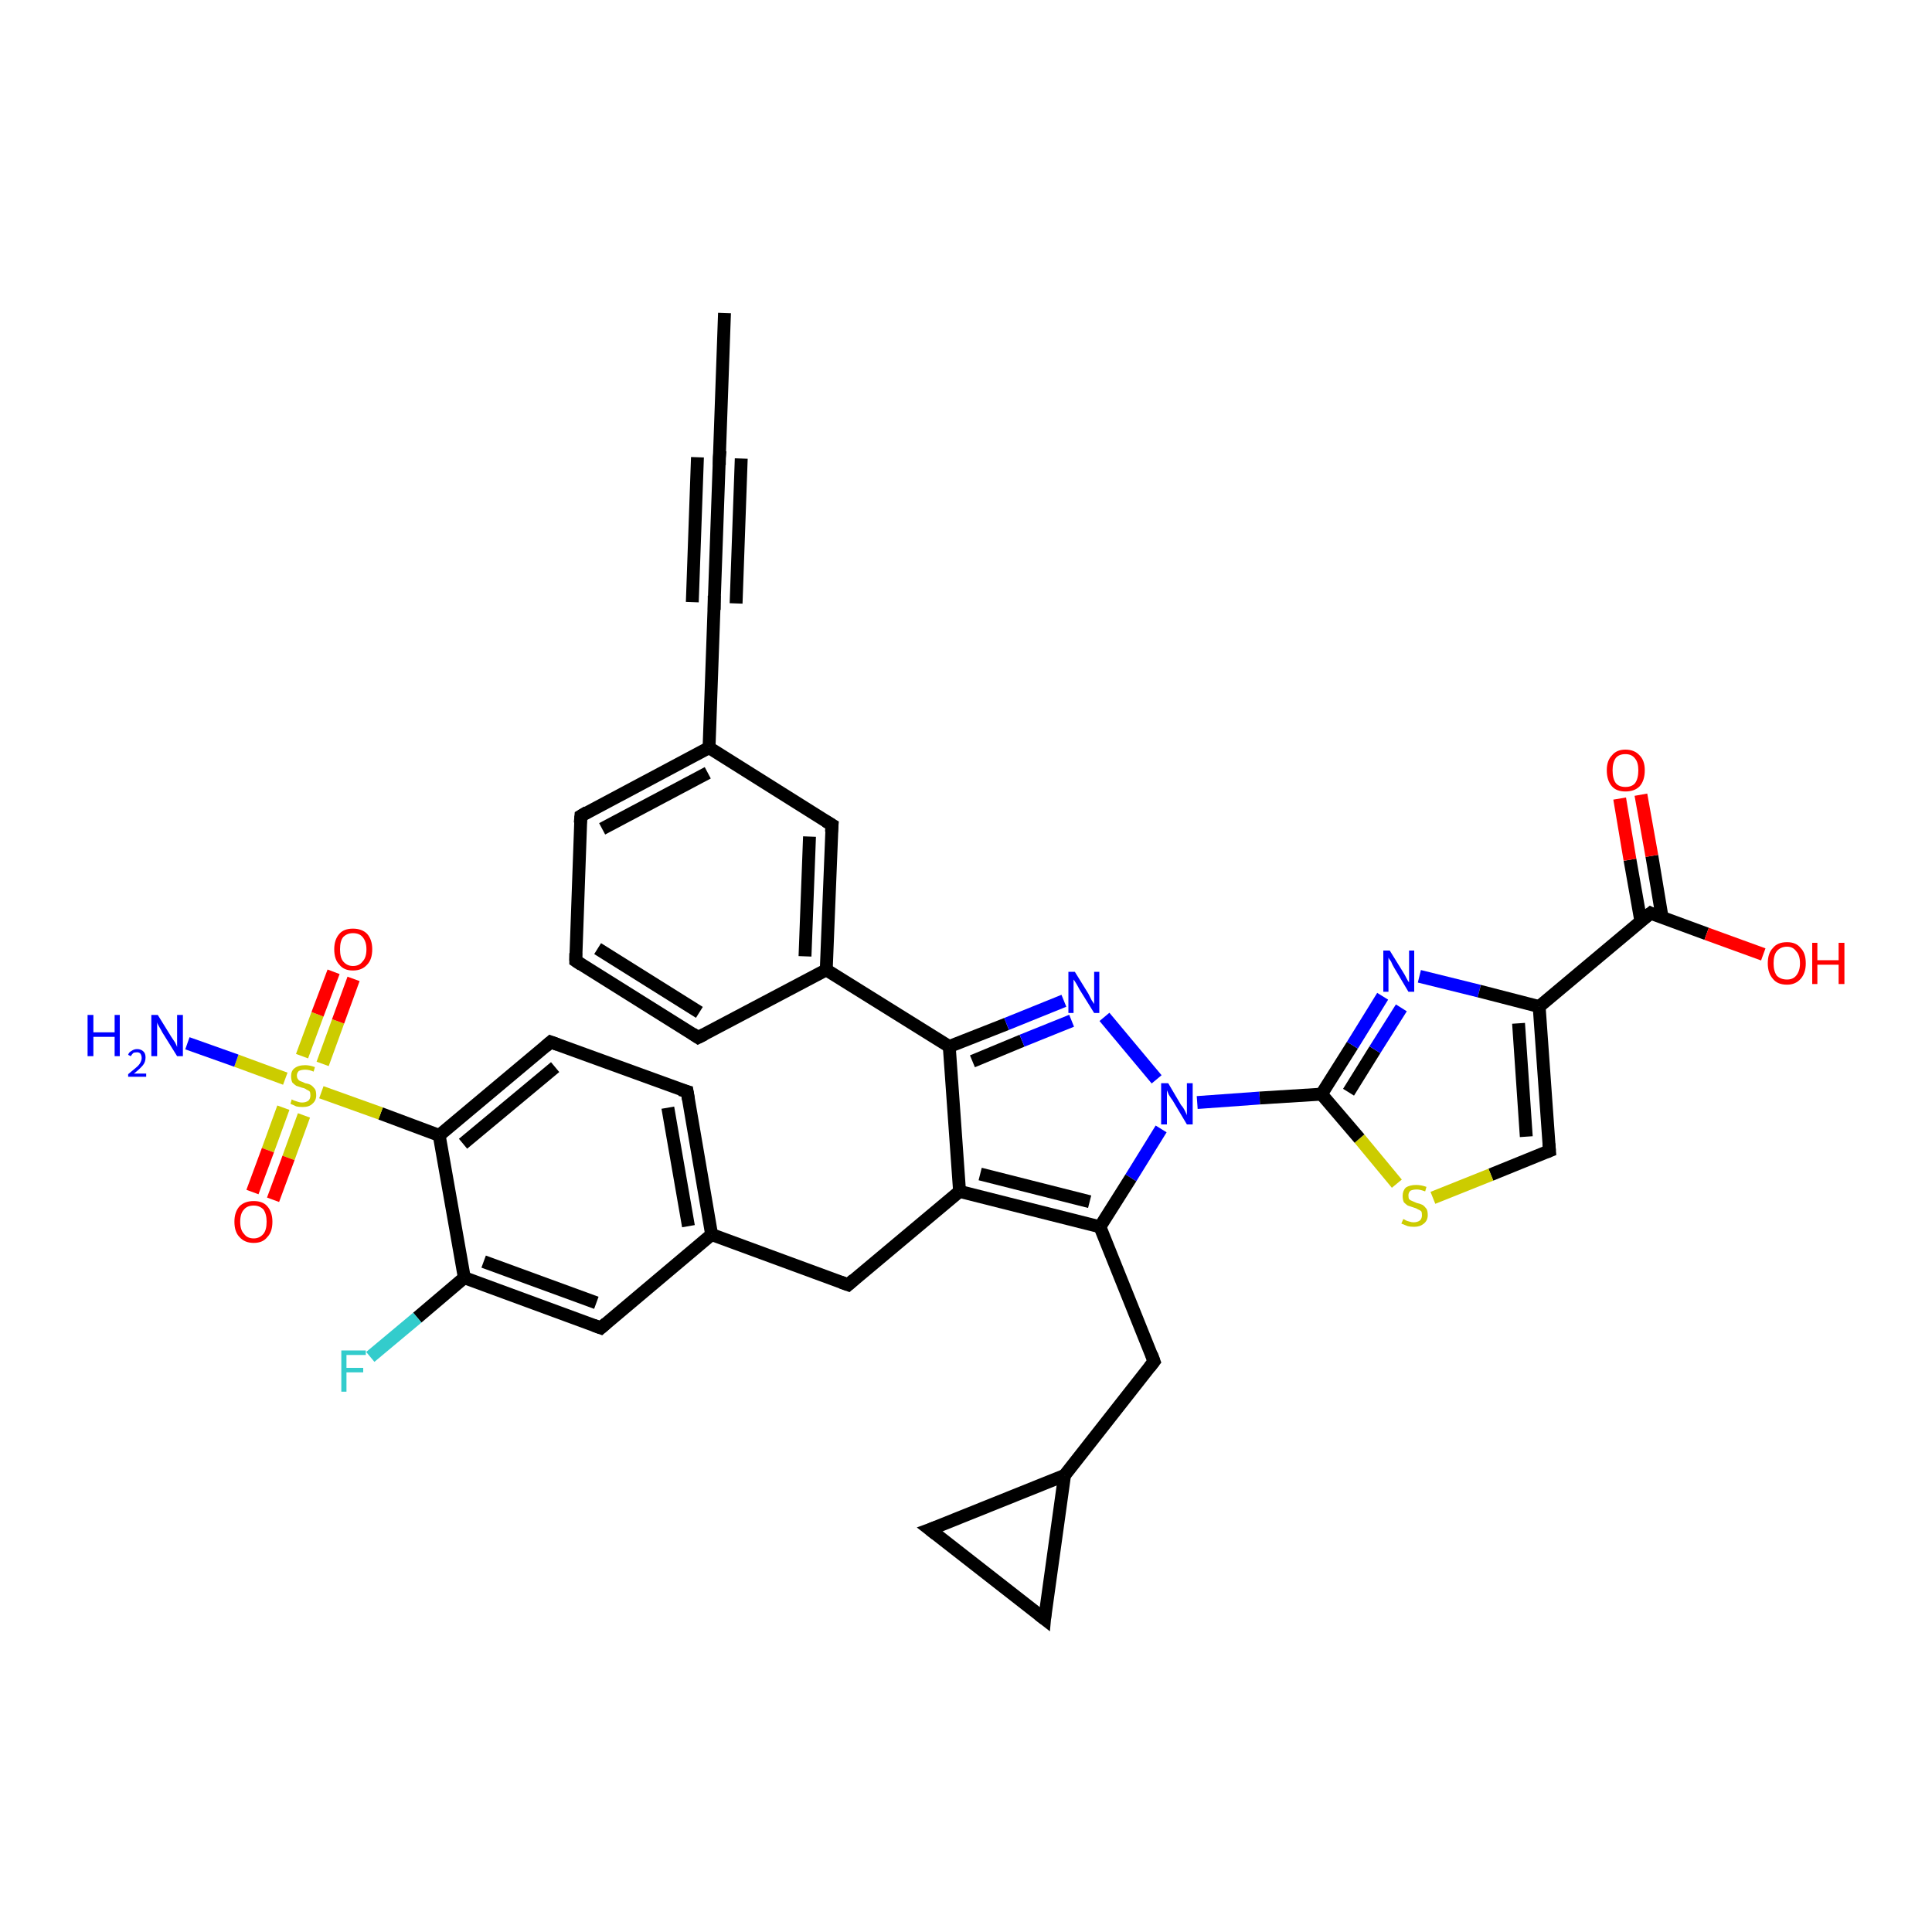 <?xml version='1.0' encoding='iso-8859-1'?>
<svg version='1.1' baseProfile='full'
              xmlns='http://www.w3.org/2000/svg'
                      xmlns:rdkit='http://www.rdkit.org/xml'
                      xmlns:xlink='http://www.w3.org/1999/xlink'
                  xml:space='preserve'
width='300px' height='300px' viewBox='0 0 300 300'>
<!-- END OF HEADER -->
<rect style='opacity:1.0;fill:#FFFFFF;stroke:none' width='300.0' height='300.0' x='0.0' y='0.0'> </rect>
<path class='bond-0 atom-0 atom-1' d='M 112.5,48.6 L 111.7,71.1' style='fill:none;fill-rule:evenodd;stroke:#000000;stroke-width:2.0px;stroke-linecap:butt;stroke-linejoin:miter;stroke-opacity:1' />
<path class='bond-1 atom-1 atom-2' d='M 111.7,71.1 L 110.9,93.6' style='fill:none;fill-rule:evenodd;stroke:#000000;stroke-width:2.0px;stroke-linecap:butt;stroke-linejoin:miter;stroke-opacity:1' />
<path class='bond-1 atom-1 atom-2' d='M 115.1,71.2 L 114.3,93.7' style='fill:none;fill-rule:evenodd;stroke:#000000;stroke-width:2.0px;stroke-linecap:butt;stroke-linejoin:miter;stroke-opacity:1' />
<path class='bond-1 atom-1 atom-2' d='M 108.3,71.0 L 107.5,93.5' style='fill:none;fill-rule:evenodd;stroke:#000000;stroke-width:2.0px;stroke-linecap:butt;stroke-linejoin:miter;stroke-opacity:1' />
<path class='bond-2 atom-2 atom-3' d='M 110.9,93.6 L 110.1,116.1' style='fill:none;fill-rule:evenodd;stroke:#000000;stroke-width:2.0px;stroke-linecap:butt;stroke-linejoin:miter;stroke-opacity:1' />
<path class='bond-3 atom-3 atom-4' d='M 110.1,116.1 L 90.2,126.7' style='fill:none;fill-rule:evenodd;stroke:#000000;stroke-width:2.0px;stroke-linecap:butt;stroke-linejoin:miter;stroke-opacity:1' />
<path class='bond-3 atom-3 atom-4' d='M 109.9,120.0 L 93.5,128.7' style='fill:none;fill-rule:evenodd;stroke:#000000;stroke-width:2.0px;stroke-linecap:butt;stroke-linejoin:miter;stroke-opacity:1' />
<path class='bond-4 atom-4 atom-5' d='M 90.2,126.7 L 89.4,149.2' style='fill:none;fill-rule:evenodd;stroke:#000000;stroke-width:2.0px;stroke-linecap:butt;stroke-linejoin:miter;stroke-opacity:1' />
<path class='bond-5 atom-5 atom-6' d='M 89.4,149.2 L 108.4,161.1' style='fill:none;fill-rule:evenodd;stroke:#000000;stroke-width:2.0px;stroke-linecap:butt;stroke-linejoin:miter;stroke-opacity:1' />
<path class='bond-5 atom-5 atom-6' d='M 92.8,147.3 L 108.6,157.2' style='fill:none;fill-rule:evenodd;stroke:#000000;stroke-width:2.0px;stroke-linecap:butt;stroke-linejoin:miter;stroke-opacity:1' />
<path class='bond-6 atom-6 atom-7' d='M 108.4,161.1 L 128.3,150.6' style='fill:none;fill-rule:evenodd;stroke:#000000;stroke-width:2.0px;stroke-linecap:butt;stroke-linejoin:miter;stroke-opacity:1' />
<path class='bond-7 atom-7 atom-8' d='M 128.3,150.6 L 129.2,128.1' style='fill:none;fill-rule:evenodd;stroke:#000000;stroke-width:2.0px;stroke-linecap:butt;stroke-linejoin:miter;stroke-opacity:1' />
<path class='bond-7 atom-7 atom-8' d='M 125.0,148.5 L 125.7,129.9' style='fill:none;fill-rule:evenodd;stroke:#000000;stroke-width:2.0px;stroke-linecap:butt;stroke-linejoin:miter;stroke-opacity:1' />
<path class='bond-8 atom-7 atom-9' d='M 128.3,150.6 L 147.4,162.5' style='fill:none;fill-rule:evenodd;stroke:#000000;stroke-width:2.0px;stroke-linecap:butt;stroke-linejoin:miter;stroke-opacity:1' />
<path class='bond-9 atom-9 atom-10' d='M 147.4,162.5 L 156.3,159.0' style='fill:none;fill-rule:evenodd;stroke:#000000;stroke-width:2.0px;stroke-linecap:butt;stroke-linejoin:miter;stroke-opacity:1' />
<path class='bond-9 atom-9 atom-10' d='M 156.3,159.0 L 165.2,155.4' style='fill:none;fill-rule:evenodd;stroke:#0000FF;stroke-width:2.0px;stroke-linecap:butt;stroke-linejoin:miter;stroke-opacity:1' />
<path class='bond-9 atom-9 atom-10' d='M 151.0,164.8 L 158.7,161.6' style='fill:none;fill-rule:evenodd;stroke:#000000;stroke-width:2.0px;stroke-linecap:butt;stroke-linejoin:miter;stroke-opacity:1' />
<path class='bond-9 atom-9 atom-10' d='M 158.7,161.6 L 166.4,158.5' style='fill:none;fill-rule:evenodd;stroke:#0000FF;stroke-width:2.0px;stroke-linecap:butt;stroke-linejoin:miter;stroke-opacity:1' />
<path class='bond-10 atom-10 atom-11' d='M 171.5,157.9 L 179.6,167.6' style='fill:none;fill-rule:evenodd;stroke:#0000FF;stroke-width:2.0px;stroke-linecap:butt;stroke-linejoin:miter;stroke-opacity:1' />
<path class='bond-11 atom-11 atom-12' d='M 180.3,175.3 L 175.6,182.9' style='fill:none;fill-rule:evenodd;stroke:#0000FF;stroke-width:2.0px;stroke-linecap:butt;stroke-linejoin:miter;stroke-opacity:1' />
<path class='bond-11 atom-11 atom-12' d='M 175.6,182.9 L 170.8,190.5' style='fill:none;fill-rule:evenodd;stroke:#000000;stroke-width:2.0px;stroke-linecap:butt;stroke-linejoin:miter;stroke-opacity:1' />
<path class='bond-12 atom-12 atom-13' d='M 170.8,190.5 L 179.2,211.4' style='fill:none;fill-rule:evenodd;stroke:#000000;stroke-width:2.0px;stroke-linecap:butt;stroke-linejoin:miter;stroke-opacity:1' />
<path class='bond-13 atom-13 atom-14' d='M 179.2,211.4 L 165.3,229.1' style='fill:none;fill-rule:evenodd;stroke:#000000;stroke-width:2.0px;stroke-linecap:butt;stroke-linejoin:miter;stroke-opacity:1' />
<path class='bond-14 atom-14 atom-15' d='M 165.3,229.1 L 162.2,251.4' style='fill:none;fill-rule:evenodd;stroke:#000000;stroke-width:2.0px;stroke-linecap:butt;stroke-linejoin:miter;stroke-opacity:1' />
<path class='bond-15 atom-15 atom-16' d='M 162.2,251.4 L 144.4,237.5' style='fill:none;fill-rule:evenodd;stroke:#000000;stroke-width:2.0px;stroke-linecap:butt;stroke-linejoin:miter;stroke-opacity:1' />
<path class='bond-16 atom-12 atom-17' d='M 170.8,190.5 L 149.0,185.0' style='fill:none;fill-rule:evenodd;stroke:#000000;stroke-width:2.0px;stroke-linecap:butt;stroke-linejoin:miter;stroke-opacity:1' />
<path class='bond-16 atom-12 atom-17' d='M 169.2,186.6 L 152.2,182.3' style='fill:none;fill-rule:evenodd;stroke:#000000;stroke-width:2.0px;stroke-linecap:butt;stroke-linejoin:miter;stroke-opacity:1' />
<path class='bond-17 atom-17 atom-18' d='M 149.0,185.0 L 131.7,199.5' style='fill:none;fill-rule:evenodd;stroke:#000000;stroke-width:2.0px;stroke-linecap:butt;stroke-linejoin:miter;stroke-opacity:1' />
<path class='bond-18 atom-18 atom-19' d='M 131.7,199.5 L 110.5,191.7' style='fill:none;fill-rule:evenodd;stroke:#000000;stroke-width:2.0px;stroke-linecap:butt;stroke-linejoin:miter;stroke-opacity:1' />
<path class='bond-19 atom-19 atom-20' d='M 110.5,191.7 L 106.7,169.5' style='fill:none;fill-rule:evenodd;stroke:#000000;stroke-width:2.0px;stroke-linecap:butt;stroke-linejoin:miter;stroke-opacity:1' />
<path class='bond-19 atom-19 atom-20' d='M 106.9,190.4 L 103.7,172.0' style='fill:none;fill-rule:evenodd;stroke:#000000;stroke-width:2.0px;stroke-linecap:butt;stroke-linejoin:miter;stroke-opacity:1' />
<path class='bond-20 atom-20 atom-21' d='M 106.7,169.5 L 85.5,161.8' style='fill:none;fill-rule:evenodd;stroke:#000000;stroke-width:2.0px;stroke-linecap:butt;stroke-linejoin:miter;stroke-opacity:1' />
<path class='bond-21 atom-21 atom-22' d='M 85.5,161.8 L 68.2,176.3' style='fill:none;fill-rule:evenodd;stroke:#000000;stroke-width:2.0px;stroke-linecap:butt;stroke-linejoin:miter;stroke-opacity:1' />
<path class='bond-21 atom-21 atom-22' d='M 86.2,165.7 L 71.9,177.6' style='fill:none;fill-rule:evenodd;stroke:#000000;stroke-width:2.0px;stroke-linecap:butt;stroke-linejoin:miter;stroke-opacity:1' />
<path class='bond-22 atom-22 atom-23' d='M 68.2,176.3 L 72.1,198.4' style='fill:none;fill-rule:evenodd;stroke:#000000;stroke-width:2.0px;stroke-linecap:butt;stroke-linejoin:miter;stroke-opacity:1' />
<path class='bond-23 atom-23 atom-24' d='M 72.1,198.4 L 64.8,204.6' style='fill:none;fill-rule:evenodd;stroke:#000000;stroke-width:2.0px;stroke-linecap:butt;stroke-linejoin:miter;stroke-opacity:1' />
<path class='bond-23 atom-23 atom-24' d='M 64.8,204.6 L 57.5,210.7' style='fill:none;fill-rule:evenodd;stroke:#33CCCC;stroke-width:2.0px;stroke-linecap:butt;stroke-linejoin:miter;stroke-opacity:1' />
<path class='bond-24 atom-23 atom-25' d='M 72.1,198.4 L 93.3,206.2' style='fill:none;fill-rule:evenodd;stroke:#000000;stroke-width:2.0px;stroke-linecap:butt;stroke-linejoin:miter;stroke-opacity:1' />
<path class='bond-24 atom-23 atom-25' d='M 75.1,195.9 L 92.6,202.3' style='fill:none;fill-rule:evenodd;stroke:#000000;stroke-width:2.0px;stroke-linecap:butt;stroke-linejoin:miter;stroke-opacity:1' />
<path class='bond-25 atom-22 atom-26' d='M 68.2,176.3 L 59.1,172.9' style='fill:none;fill-rule:evenodd;stroke:#000000;stroke-width:2.0px;stroke-linecap:butt;stroke-linejoin:miter;stroke-opacity:1' />
<path class='bond-25 atom-22 atom-26' d='M 59.1,172.9 L 49.9,169.6' style='fill:none;fill-rule:evenodd;stroke:#CCCC00;stroke-width:2.0px;stroke-linecap:butt;stroke-linejoin:miter;stroke-opacity:1' />
<path class='bond-26 atom-26 atom-27' d='M 44.3,167.5 L 36.7,164.7' style='fill:none;fill-rule:evenodd;stroke:#CCCC00;stroke-width:2.0px;stroke-linecap:butt;stroke-linejoin:miter;stroke-opacity:1' />
<path class='bond-26 atom-26 atom-27' d='M 36.7,164.7 L 29.1,162.0' style='fill:none;fill-rule:evenodd;stroke:#0000FF;stroke-width:2.0px;stroke-linecap:butt;stroke-linejoin:miter;stroke-opacity:1' />
<path class='bond-27 atom-26 atom-28' d='M 50.1,165.2 L 52.5,158.6' style='fill:none;fill-rule:evenodd;stroke:#CCCC00;stroke-width:2.0px;stroke-linecap:butt;stroke-linejoin:miter;stroke-opacity:1' />
<path class='bond-27 atom-26 atom-28' d='M 52.5,158.6 L 54.9,152.0' style='fill:none;fill-rule:evenodd;stroke:#FF0000;stroke-width:2.0px;stroke-linecap:butt;stroke-linejoin:miter;stroke-opacity:1' />
<path class='bond-27 atom-26 atom-28' d='M 46.9,164.0 L 49.3,157.5' style='fill:none;fill-rule:evenodd;stroke:#CCCC00;stroke-width:2.0px;stroke-linecap:butt;stroke-linejoin:miter;stroke-opacity:1' />
<path class='bond-27 atom-26 atom-28' d='M 49.3,157.5 L 51.8,150.9' style='fill:none;fill-rule:evenodd;stroke:#FF0000;stroke-width:2.0px;stroke-linecap:butt;stroke-linejoin:miter;stroke-opacity:1' />
<path class='bond-28 atom-26 atom-29' d='M 44.0,172.0 L 41.6,178.6' style='fill:none;fill-rule:evenodd;stroke:#CCCC00;stroke-width:2.0px;stroke-linecap:butt;stroke-linejoin:miter;stroke-opacity:1' />
<path class='bond-28 atom-26 atom-29' d='M 41.6,178.6 L 39.2,185.1' style='fill:none;fill-rule:evenodd;stroke:#FF0000;stroke-width:2.0px;stroke-linecap:butt;stroke-linejoin:miter;stroke-opacity:1' />
<path class='bond-28 atom-26 atom-29' d='M 47.2,173.2 L 44.8,179.8' style='fill:none;fill-rule:evenodd;stroke:#CCCC00;stroke-width:2.0px;stroke-linecap:butt;stroke-linejoin:miter;stroke-opacity:1' />
<path class='bond-28 atom-26 atom-29' d='M 44.8,179.8 L 42.4,186.3' style='fill:none;fill-rule:evenodd;stroke:#FF0000;stroke-width:2.0px;stroke-linecap:butt;stroke-linejoin:miter;stroke-opacity:1' />
<path class='bond-29 atom-11 atom-30' d='M 185.9,171.2 L 195.6,170.5' style='fill:none;fill-rule:evenodd;stroke:#0000FF;stroke-width:2.0px;stroke-linecap:butt;stroke-linejoin:miter;stroke-opacity:1' />
<path class='bond-29 atom-11 atom-30' d='M 195.6,170.5 L 205.2,169.9' style='fill:none;fill-rule:evenodd;stroke:#000000;stroke-width:2.0px;stroke-linecap:butt;stroke-linejoin:miter;stroke-opacity:1' />
<path class='bond-30 atom-30 atom-31' d='M 205.2,169.9 L 210.0,162.3' style='fill:none;fill-rule:evenodd;stroke:#000000;stroke-width:2.0px;stroke-linecap:butt;stroke-linejoin:miter;stroke-opacity:1' />
<path class='bond-30 atom-30 atom-31' d='M 210.0,162.3 L 214.7,154.7' style='fill:none;fill-rule:evenodd;stroke:#0000FF;stroke-width:2.0px;stroke-linecap:butt;stroke-linejoin:miter;stroke-opacity:1' />
<path class='bond-30 atom-30 atom-31' d='M 209.4,169.6 L 213.5,163.0' style='fill:none;fill-rule:evenodd;stroke:#000000;stroke-width:2.0px;stroke-linecap:butt;stroke-linejoin:miter;stroke-opacity:1' />
<path class='bond-30 atom-30 atom-31' d='M 213.5,163.0 L 217.6,156.5' style='fill:none;fill-rule:evenodd;stroke:#0000FF;stroke-width:2.0px;stroke-linecap:butt;stroke-linejoin:miter;stroke-opacity:1' />
<path class='bond-31 atom-31 atom-32' d='M 220.4,151.6 L 229.7,153.9' style='fill:none;fill-rule:evenodd;stroke:#0000FF;stroke-width:2.0px;stroke-linecap:butt;stroke-linejoin:miter;stroke-opacity:1' />
<path class='bond-31 atom-31 atom-32' d='M 229.7,153.9 L 239.0,156.3' style='fill:none;fill-rule:evenodd;stroke:#000000;stroke-width:2.0px;stroke-linecap:butt;stroke-linejoin:miter;stroke-opacity:1' />
<path class='bond-32 atom-32 atom-33' d='M 239.0,156.3 L 240.6,178.7' style='fill:none;fill-rule:evenodd;stroke:#000000;stroke-width:2.0px;stroke-linecap:butt;stroke-linejoin:miter;stroke-opacity:1' />
<path class='bond-32 atom-32 atom-33' d='M 235.8,158.9 L 237.0,176.5' style='fill:none;fill-rule:evenodd;stroke:#000000;stroke-width:2.0px;stroke-linecap:butt;stroke-linejoin:miter;stroke-opacity:1' />
<path class='bond-33 atom-33 atom-34' d='M 240.6,178.7 L 231.5,182.4' style='fill:none;fill-rule:evenodd;stroke:#000000;stroke-width:2.0px;stroke-linecap:butt;stroke-linejoin:miter;stroke-opacity:1' />
<path class='bond-33 atom-33 atom-34' d='M 231.5,182.4 L 222.5,186.0' style='fill:none;fill-rule:evenodd;stroke:#CCCC00;stroke-width:2.0px;stroke-linecap:butt;stroke-linejoin:miter;stroke-opacity:1' />
<path class='bond-34 atom-32 atom-35' d='M 239.0,156.3 L 256.3,141.8' style='fill:none;fill-rule:evenodd;stroke:#000000;stroke-width:2.0px;stroke-linecap:butt;stroke-linejoin:miter;stroke-opacity:1' />
<path class='bond-35 atom-35 atom-36' d='M 256.3,141.8 L 265.0,145.0' style='fill:none;fill-rule:evenodd;stroke:#000000;stroke-width:2.0px;stroke-linecap:butt;stroke-linejoin:miter;stroke-opacity:1' />
<path class='bond-35 atom-35 atom-36' d='M 265.0,145.0 L 273.8,148.2' style='fill:none;fill-rule:evenodd;stroke:#FF0000;stroke-width:2.0px;stroke-linecap:butt;stroke-linejoin:miter;stroke-opacity:1' />
<path class='bond-36 atom-35 atom-37' d='M 258.1,142.5 L 256.5,132.9' style='fill:none;fill-rule:evenodd;stroke:#000000;stroke-width:2.0px;stroke-linecap:butt;stroke-linejoin:miter;stroke-opacity:1' />
<path class='bond-36 atom-35 atom-37' d='M 256.5,132.9 L 254.8,123.4' style='fill:none;fill-rule:evenodd;stroke:#FF0000;stroke-width:2.0px;stroke-linecap:butt;stroke-linejoin:miter;stroke-opacity:1' />
<path class='bond-36 atom-35 atom-37' d='M 254.8,143.1 L 253.1,133.5' style='fill:none;fill-rule:evenodd;stroke:#000000;stroke-width:2.0px;stroke-linecap:butt;stroke-linejoin:miter;stroke-opacity:1' />
<path class='bond-36 atom-35 atom-37' d='M 253.1,133.5 L 251.5,124.0' style='fill:none;fill-rule:evenodd;stroke:#FF0000;stroke-width:2.0px;stroke-linecap:butt;stroke-linejoin:miter;stroke-opacity:1' />
<path class='bond-37 atom-8 atom-3' d='M 129.2,128.1 L 110.1,116.1' style='fill:none;fill-rule:evenodd;stroke:#000000;stroke-width:2.0px;stroke-linecap:butt;stroke-linejoin:miter;stroke-opacity:1' />
<path class='bond-38 atom-17 atom-9' d='M 149.0,185.0 L 147.4,162.5' style='fill:none;fill-rule:evenodd;stroke:#000000;stroke-width:2.0px;stroke-linecap:butt;stroke-linejoin:miter;stroke-opacity:1' />
<path class='bond-39 atom-25 atom-19' d='M 93.3,206.2 L 110.5,191.7' style='fill:none;fill-rule:evenodd;stroke:#000000;stroke-width:2.0px;stroke-linecap:butt;stroke-linejoin:miter;stroke-opacity:1' />
<path class='bond-40 atom-34 atom-30' d='M 216.9,183.8 L 211.1,176.8' style='fill:none;fill-rule:evenodd;stroke:#CCCC00;stroke-width:2.0px;stroke-linecap:butt;stroke-linejoin:miter;stroke-opacity:1' />
<path class='bond-40 atom-34 atom-30' d='M 211.1,176.8 L 205.2,169.9' style='fill:none;fill-rule:evenodd;stroke:#000000;stroke-width:2.0px;stroke-linecap:butt;stroke-linejoin:miter;stroke-opacity:1' />
<path class='bond-41 atom-16 atom-14' d='M 144.4,237.5 L 165.3,229.1' style='fill:none;fill-rule:evenodd;stroke:#000000;stroke-width:2.0px;stroke-linecap:butt;stroke-linejoin:miter;stroke-opacity:1' />
<path d='M 111.8,70.0 L 111.7,71.1 L 111.7,72.2' style='fill:none;stroke:#000000;stroke-width:2.0px;stroke-linecap:butt;stroke-linejoin:miter;stroke-opacity:1;' />
<path d='M 110.9,92.5 L 110.9,93.6 L 110.9,94.7' style='fill:none;stroke:#000000;stroke-width:2.0px;stroke-linecap:butt;stroke-linejoin:miter;stroke-opacity:1;' />
<path d='M 91.2,126.1 L 90.2,126.7 L 90.1,127.8' style='fill:none;stroke:#000000;stroke-width:2.0px;stroke-linecap:butt;stroke-linejoin:miter;stroke-opacity:1;' />
<path d='M 89.4,148.0 L 89.4,149.2 L 90.3,149.8' style='fill:none;stroke:#000000;stroke-width:2.0px;stroke-linecap:butt;stroke-linejoin:miter;stroke-opacity:1;' />
<path d='M 107.5,160.5 L 108.4,161.1 L 109.4,160.6' style='fill:none;stroke:#000000;stroke-width:2.0px;stroke-linecap:butt;stroke-linejoin:miter;stroke-opacity:1;' />
<path d='M 129.1,129.2 L 129.2,128.1 L 128.2,127.5' style='fill:none;stroke:#000000;stroke-width:2.0px;stroke-linecap:butt;stroke-linejoin:miter;stroke-opacity:1;' />
<path d='M 178.8,210.3 L 179.2,211.4 L 178.5,212.3' style='fill:none;stroke:#000000;stroke-width:2.0px;stroke-linecap:butt;stroke-linejoin:miter;stroke-opacity:1;' />
<path d='M 162.3,250.3 L 162.2,251.4 L 161.3,250.7' style='fill:none;stroke:#000000;stroke-width:2.0px;stroke-linecap:butt;stroke-linejoin:miter;stroke-opacity:1;' />
<path d='M 145.3,238.2 L 144.4,237.5 L 145.5,237.1' style='fill:none;stroke:#000000;stroke-width:2.0px;stroke-linecap:butt;stroke-linejoin:miter;stroke-opacity:1;' />
<path d='M 132.6,198.7 L 131.7,199.5 L 130.6,199.1' style='fill:none;stroke:#000000;stroke-width:2.0px;stroke-linecap:butt;stroke-linejoin:miter;stroke-opacity:1;' />
<path d='M 106.9,170.7 L 106.7,169.5 L 105.6,169.2' style='fill:none;stroke:#000000;stroke-width:2.0px;stroke-linecap:butt;stroke-linejoin:miter;stroke-opacity:1;' />
<path d='M 86.6,162.2 L 85.5,161.8 L 84.7,162.5' style='fill:none;stroke:#000000;stroke-width:2.0px;stroke-linecap:butt;stroke-linejoin:miter;stroke-opacity:1;' />
<path d='M 92.2,205.8 L 93.3,206.2 L 94.1,205.5' style='fill:none;stroke:#000000;stroke-width:2.0px;stroke-linecap:butt;stroke-linejoin:miter;stroke-opacity:1;' />
<path d='M 240.5,177.6 L 240.6,178.7 L 240.1,178.9' style='fill:none;stroke:#000000;stroke-width:2.0px;stroke-linecap:butt;stroke-linejoin:miter;stroke-opacity:1;' />
<path d='M 255.4,142.5 L 256.3,141.8 L 256.7,142.0' style='fill:none;stroke:#000000;stroke-width:2.0px;stroke-linecap:butt;stroke-linejoin:miter;stroke-opacity:1;' />
<path class='atom-10' d='M 166.9 150.9
L 169.0 154.3
Q 169.2 154.7, 169.5 155.3
Q 169.9 155.9, 169.9 155.9
L 169.9 150.9
L 170.7 150.9
L 170.7 157.3
L 169.9 157.3
L 167.6 153.6
Q 167.4 153.2, 167.1 152.7
Q 166.8 152.2, 166.7 152.1
L 166.7 157.3
L 165.9 157.3
L 165.9 150.9
L 166.9 150.9
' fill='#0000FF'/>
<path class='atom-11' d='M 181.4 168.2
L 183.4 171.6
Q 183.7 171.9, 184.0 172.5
Q 184.3 173.1, 184.3 173.2
L 184.3 168.2
L 185.2 168.2
L 185.2 174.6
L 184.3 174.6
L 182.1 170.9
Q 181.8 170.5, 181.5 170.0
Q 181.3 169.5, 181.2 169.3
L 181.2 174.6
L 180.3 174.6
L 180.3 168.2
L 181.4 168.2
' fill='#0000FF'/>
<path class='atom-24' d='M 53.0 209.7
L 56.8 209.7
L 56.8 210.4
L 53.8 210.4
L 53.8 212.4
L 56.4 212.4
L 56.4 213.1
L 53.8 213.1
L 53.8 216.1
L 53.0 216.1
L 53.0 209.7
' fill='#33CCCC'/>
<path class='atom-26' d='M 45.3 170.7
Q 45.4 170.8, 45.7 170.9
Q 46.0 171.0, 46.3 171.1
Q 46.6 171.2, 46.9 171.2
Q 47.5 171.2, 47.9 170.9
Q 48.2 170.6, 48.2 170.1
Q 48.2 169.7, 48.1 169.5
Q 47.9 169.3, 47.6 169.2
Q 47.4 169.0, 46.9 168.9
Q 46.3 168.7, 46.0 168.6
Q 45.7 168.4, 45.4 168.1
Q 45.2 167.7, 45.2 167.1
Q 45.2 166.3, 45.7 165.9
Q 46.3 165.4, 47.4 165.4
Q 48.1 165.4, 48.9 165.7
L 48.7 166.4
Q 48.0 166.1, 47.4 166.1
Q 46.8 166.1, 46.4 166.3
Q 46.1 166.6, 46.1 167.0
Q 46.1 167.4, 46.3 167.6
Q 46.4 167.8, 46.7 167.9
Q 47.0 168.0, 47.4 168.2
Q 48.0 168.3, 48.3 168.5
Q 48.6 168.7, 48.9 169.1
Q 49.1 169.4, 49.1 170.1
Q 49.1 170.9, 48.5 171.4
Q 48.0 171.9, 47.0 171.9
Q 46.4 171.9, 46.0 171.8
Q 45.6 171.6, 45.1 171.4
L 45.3 170.7
' fill='#CCCC00'/>
<path class='atom-27' d='M 13.6 157.6
L 14.5 157.6
L 14.5 160.3
L 17.8 160.3
L 17.8 157.6
L 18.6 157.6
L 18.6 164.0
L 17.8 164.0
L 17.8 161.0
L 14.5 161.0
L 14.5 164.0
L 13.6 164.0
L 13.6 157.6
' fill='#0000FF'/>
<path class='atom-27' d='M 19.9 163.8
Q 20.0 163.4, 20.4 163.2
Q 20.8 162.9, 21.3 162.9
Q 21.9 162.9, 22.3 163.3
Q 22.6 163.6, 22.6 164.2
Q 22.6 164.9, 22.2 165.4
Q 21.7 166.0, 20.8 166.7
L 22.7 166.7
L 22.7 167.2
L 19.9 167.2
L 19.9 166.8
Q 20.6 166.2, 21.1 165.8
Q 21.6 165.4, 21.8 165.0
Q 22.0 164.6, 22.0 164.3
Q 22.0 163.9, 21.8 163.6
Q 21.6 163.4, 21.3 163.4
Q 20.9 163.4, 20.7 163.5
Q 20.5 163.7, 20.3 164.0
L 19.9 163.8
' fill='#0000FF'/>
<path class='atom-27' d='M 24.5 157.6
L 26.6 161.0
Q 26.8 161.3, 27.2 161.9
Q 27.5 162.5, 27.5 162.6
L 27.5 157.6
L 28.4 157.6
L 28.4 164.0
L 27.5 164.0
L 25.2 160.3
Q 25.0 159.9, 24.7 159.4
Q 24.4 158.9, 24.4 158.7
L 24.4 164.0
L 23.5 164.0
L 23.5 157.6
L 24.5 157.6
' fill='#0000FF'/>
<path class='atom-28' d='M 51.9 147.4
Q 51.9 145.9, 52.7 145.0
Q 53.4 144.2, 54.8 144.2
Q 56.2 144.2, 57.0 145.0
Q 57.8 145.9, 57.8 147.4
Q 57.8 149.0, 57.0 149.8
Q 56.2 150.7, 54.8 150.7
Q 53.4 150.7, 52.7 149.8
Q 51.9 149.0, 51.9 147.4
M 54.8 150.0
Q 55.8 150.0, 56.3 149.3
Q 56.9 148.7, 56.9 147.4
Q 56.9 146.2, 56.3 145.5
Q 55.8 144.9, 54.8 144.9
Q 53.9 144.9, 53.3 145.5
Q 52.8 146.1, 52.8 147.4
Q 52.8 148.7, 53.3 149.3
Q 53.9 150.0, 54.8 150.0
' fill='#FF0000'/>
<path class='atom-29' d='M 36.4 189.7
Q 36.4 188.2, 37.2 187.3
Q 38.0 186.5, 39.4 186.5
Q 40.8 186.5, 41.5 187.3
Q 42.3 188.2, 42.3 189.7
Q 42.3 191.3, 41.5 192.1
Q 40.8 193.0, 39.4 193.0
Q 38.0 193.0, 37.2 192.1
Q 36.4 191.3, 36.4 189.7
M 39.4 192.3
Q 40.3 192.3, 40.9 191.6
Q 41.4 191.0, 41.4 189.7
Q 41.4 188.5, 40.9 187.8
Q 40.3 187.2, 39.4 187.2
Q 38.4 187.2, 37.9 187.8
Q 37.3 188.4, 37.3 189.7
Q 37.3 191.0, 37.9 191.6
Q 38.4 192.3, 39.4 192.3
' fill='#FF0000'/>
<path class='atom-31' d='M 215.8 147.6
L 217.9 151.0
Q 218.1 151.3, 218.4 151.9
Q 218.7 152.5, 218.8 152.5
L 218.8 147.6
L 219.6 147.6
L 219.6 154.0
L 218.7 154.0
L 216.5 150.3
Q 216.2 149.8, 216.0 149.3
Q 215.7 148.9, 215.6 148.7
L 215.6 154.0
L 214.8 154.0
L 214.8 147.6
L 215.8 147.6
' fill='#0000FF'/>
<path class='atom-34' d='M 217.9 189.3
Q 218.0 189.3, 218.3 189.5
Q 218.5 189.6, 218.9 189.7
Q 219.2 189.8, 219.5 189.8
Q 220.1 189.8, 220.5 189.5
Q 220.8 189.2, 220.8 188.7
Q 220.8 188.3, 220.7 188.1
Q 220.5 187.9, 220.2 187.8
Q 219.9 187.6, 219.5 187.5
Q 218.9 187.3, 218.6 187.2
Q 218.3 187.0, 218.0 186.7
Q 217.8 186.3, 217.8 185.7
Q 217.8 184.9, 218.3 184.4
Q 218.9 184.0, 219.9 184.0
Q 220.7 184.0, 221.5 184.3
L 221.3 185.0
Q 220.5 184.7, 220.0 184.7
Q 219.4 184.7, 219.0 184.9
Q 218.7 185.2, 218.7 185.6
Q 218.7 186.0, 218.8 186.2
Q 219.0 186.4, 219.3 186.5
Q 219.5 186.6, 220.0 186.8
Q 220.5 186.9, 220.9 187.1
Q 221.2 187.3, 221.5 187.7
Q 221.7 188.0, 221.7 188.7
Q 221.7 189.5, 221.1 190.0
Q 220.5 190.5, 219.6 190.5
Q 219.0 190.5, 218.6 190.4
Q 218.1 190.2, 217.6 190.0
L 217.9 189.3
' fill='#CCCC00'/>
<path class='atom-36' d='M 274.5 149.6
Q 274.5 148.0, 275.3 147.2
Q 276.0 146.3, 277.5 146.3
Q 278.9 146.3, 279.6 147.2
Q 280.4 148.0, 280.4 149.6
Q 280.4 151.1, 279.6 152.0
Q 278.8 152.9, 277.5 152.9
Q 276.0 152.9, 275.3 152.0
Q 274.5 151.1, 274.5 149.6
M 277.5 152.1
Q 278.4 152.1, 278.9 151.5
Q 279.5 150.8, 279.5 149.6
Q 279.5 148.3, 278.9 147.7
Q 278.4 147.0, 277.5 147.0
Q 276.5 147.0, 275.9 147.7
Q 275.4 148.3, 275.4 149.6
Q 275.4 150.8, 275.9 151.5
Q 276.5 152.1, 277.5 152.1
' fill='#FF0000'/>
<path class='atom-36' d='M 281.4 146.4
L 282.2 146.4
L 282.2 149.1
L 285.5 149.1
L 285.5 146.4
L 286.4 146.4
L 286.4 152.8
L 285.5 152.8
L 285.5 149.8
L 282.2 149.8
L 282.2 152.8
L 281.4 152.8
L 281.4 146.4
' fill='#FF0000'/>
<path class='atom-37' d='M 249.5 119.6
Q 249.5 118.1, 250.3 117.3
Q 251.0 116.4, 252.4 116.4
Q 253.8 116.4, 254.6 117.3
Q 255.4 118.1, 255.4 119.6
Q 255.4 121.2, 254.6 122.1
Q 253.8 122.9, 252.4 122.9
Q 251.0 122.9, 250.3 122.1
Q 249.5 121.2, 249.5 119.6
M 252.4 122.2
Q 253.4 122.2, 253.9 121.6
Q 254.4 120.9, 254.4 119.6
Q 254.4 118.4, 253.9 117.8
Q 253.4 117.1, 252.4 117.1
Q 251.4 117.1, 250.9 117.7
Q 250.4 118.4, 250.4 119.6
Q 250.4 120.9, 250.9 121.6
Q 251.4 122.2, 252.4 122.2
' fill='#FF0000'/>
</svg>

